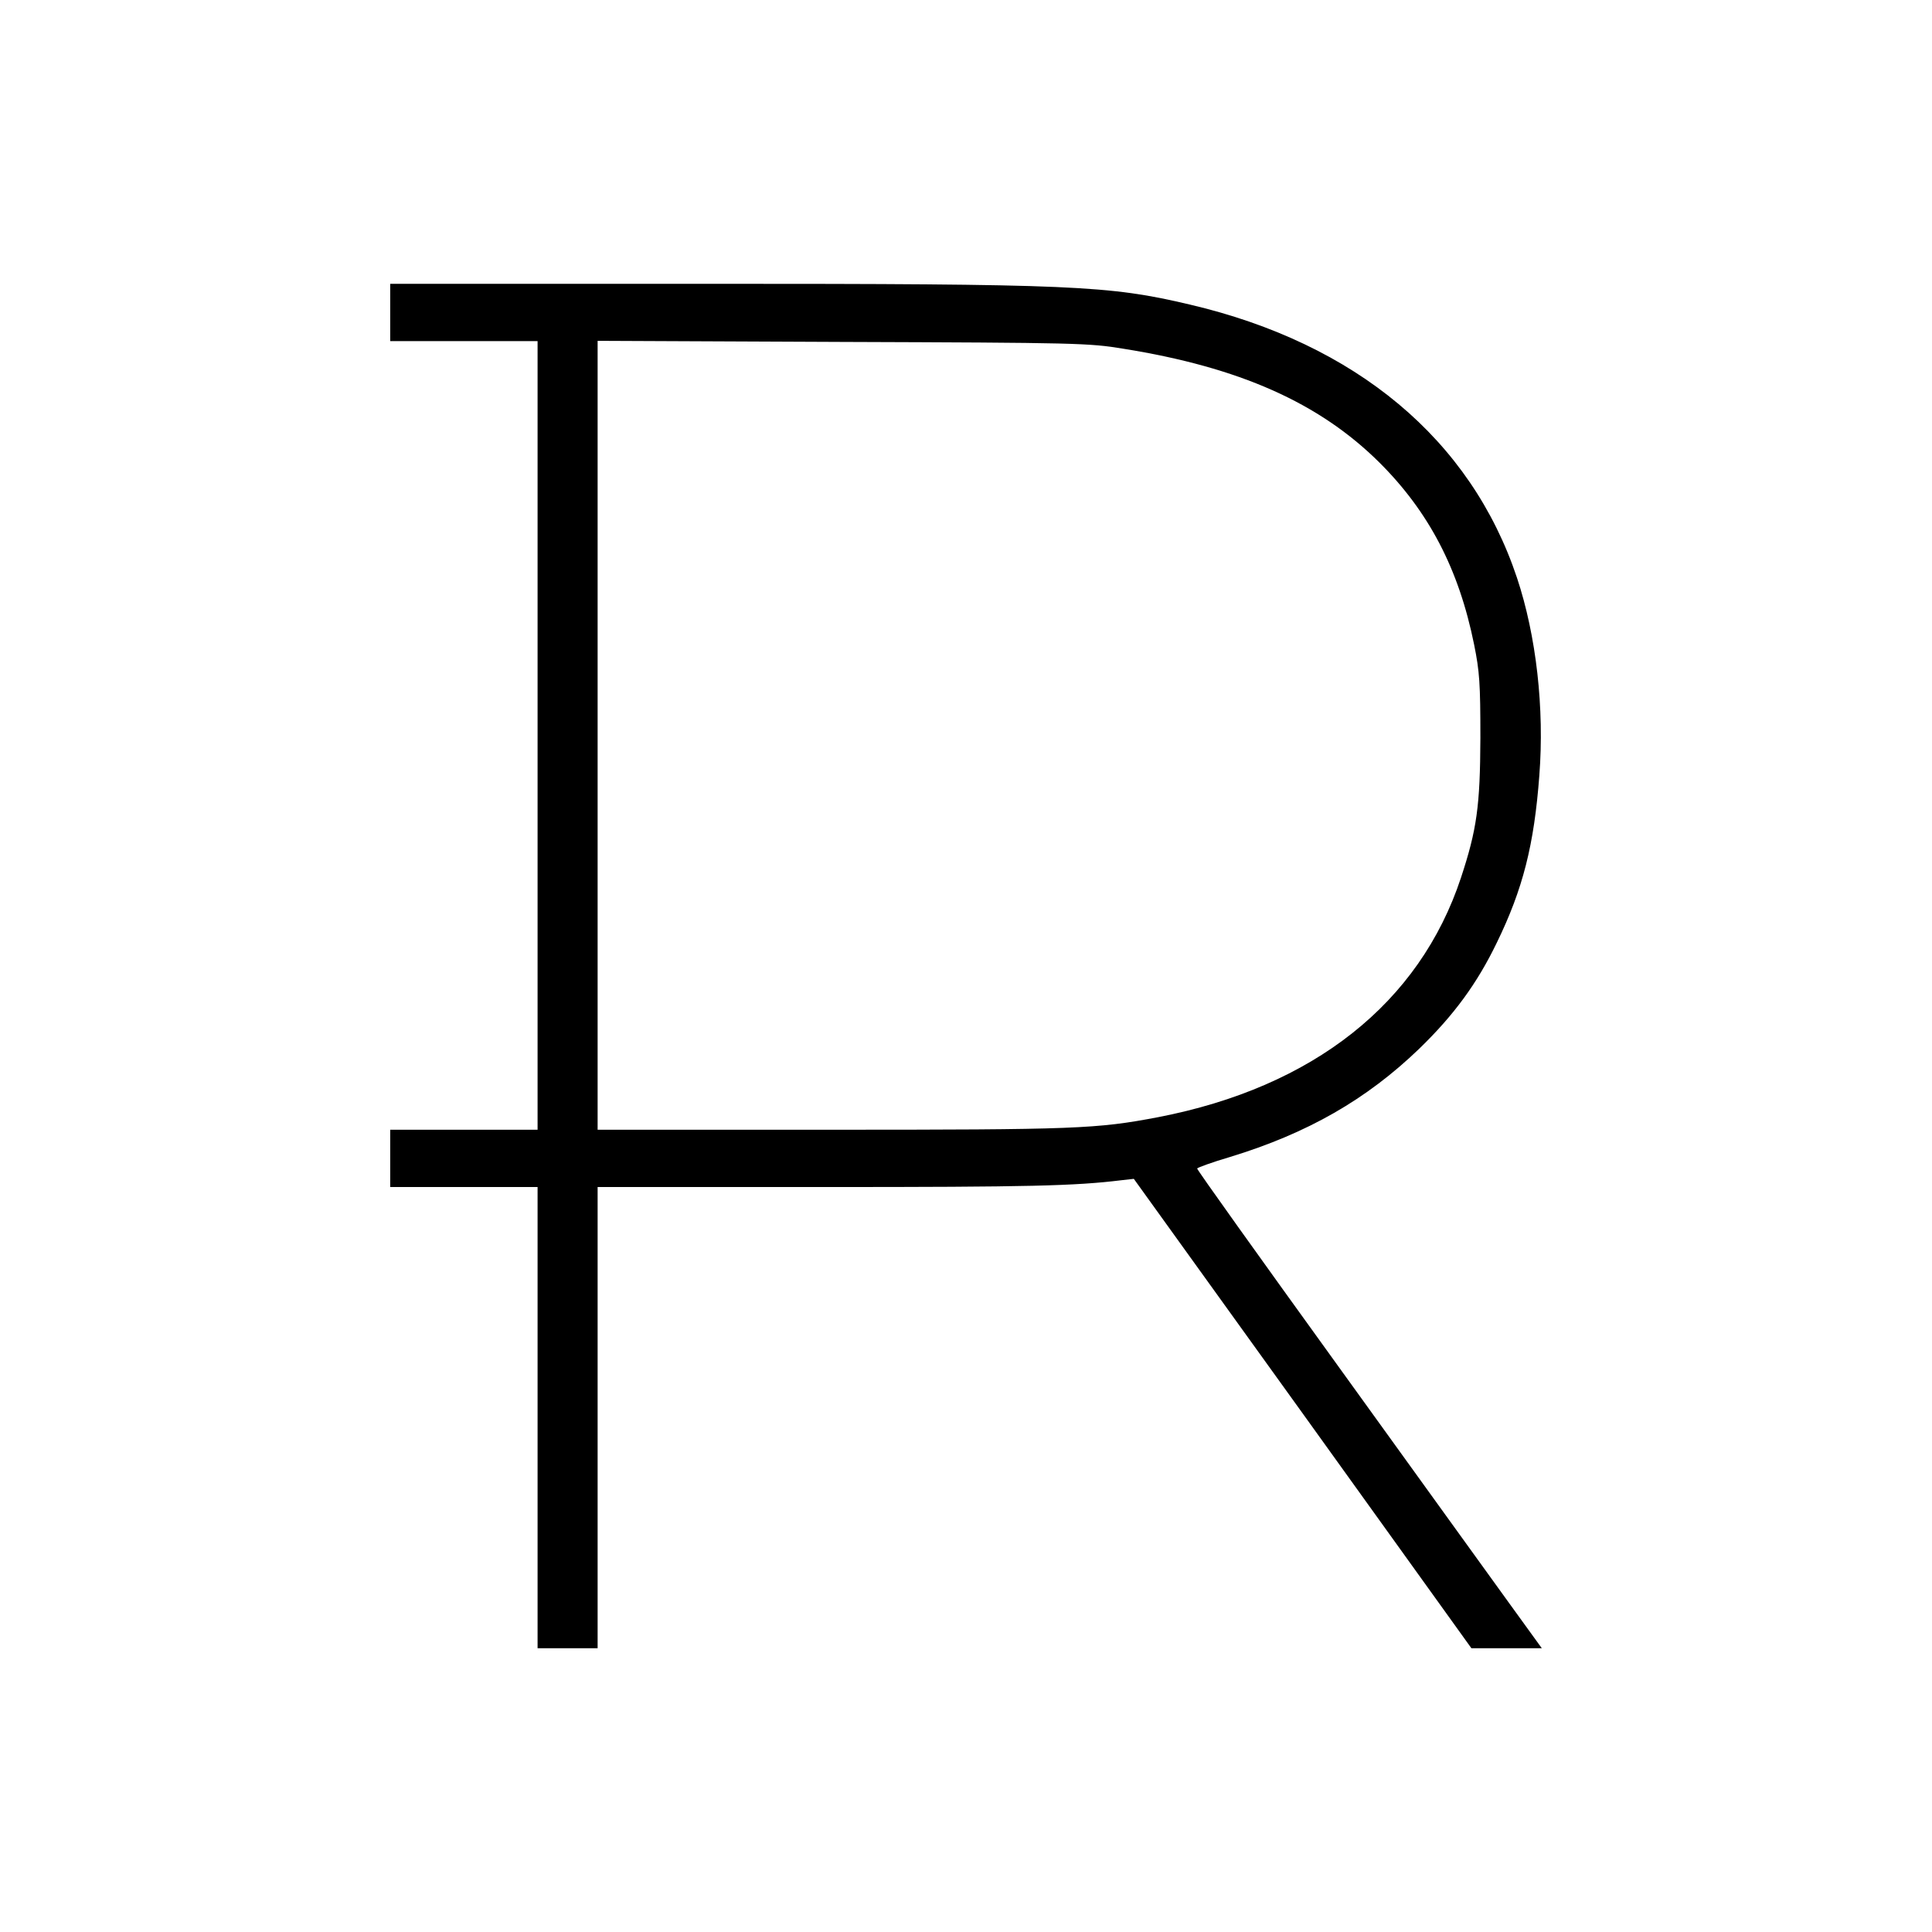 <?xml version="1.0" standalone="no"?>
<!DOCTYPE svg PUBLIC "-//W3C//DTD SVG 20010904//EN"
 "http://www.w3.org/TR/2001/REC-SVG-20010904/DTD/svg10.dtd">
<svg version="1.0" xmlns="http://www.w3.org/2000/svg"
 width="708pt" height="708pt" viewBox="0 0 708 708"
 preserveAspectRatio="xMidYMid meet">
<g transform="translate(0,708) scale(0.1,-0.1)"
fill="#000000" stroke="none">
<path d="M1430 5935 l0 -105 270 0 270 0 0 -1445 0 -1445 -270 0 -270 0 0
-105 0 -105 270 0 270 0 0 -845 0 -845 110 0 110 0 0 845 0 845 838 0 c744 0
911 4 1082 25 l45 5 619 -860 618 -860 129 0 129 0 -118 163 c-64 89 -349 483
-632 876 -283 392 -514 715 -513 719 1 3 55 23 120 42 285 87 501 211 694 397
127 123 212 239 284 388 96 197 137 359 156 613 19 246 -11 512 -82 725 -169
506 -589 858 -1199 1001 -297 70 -422 76 -1772 76 l-1158 0 0 -105z m2687
-133 c425 -68 717 -198 937 -416 182 -181 292 -391 348 -668 20 -99 23 -142
23 -343 -1 -249 -13 -335 -71 -511 -152 -460 -541 -768 -1110 -878 -225 -43
-302 -46 -1201 -46 l-853 0 0 1446 0 1445 898 -4 c857 -3 903 -4 1029 -25z"/>
</g>
</svg>
